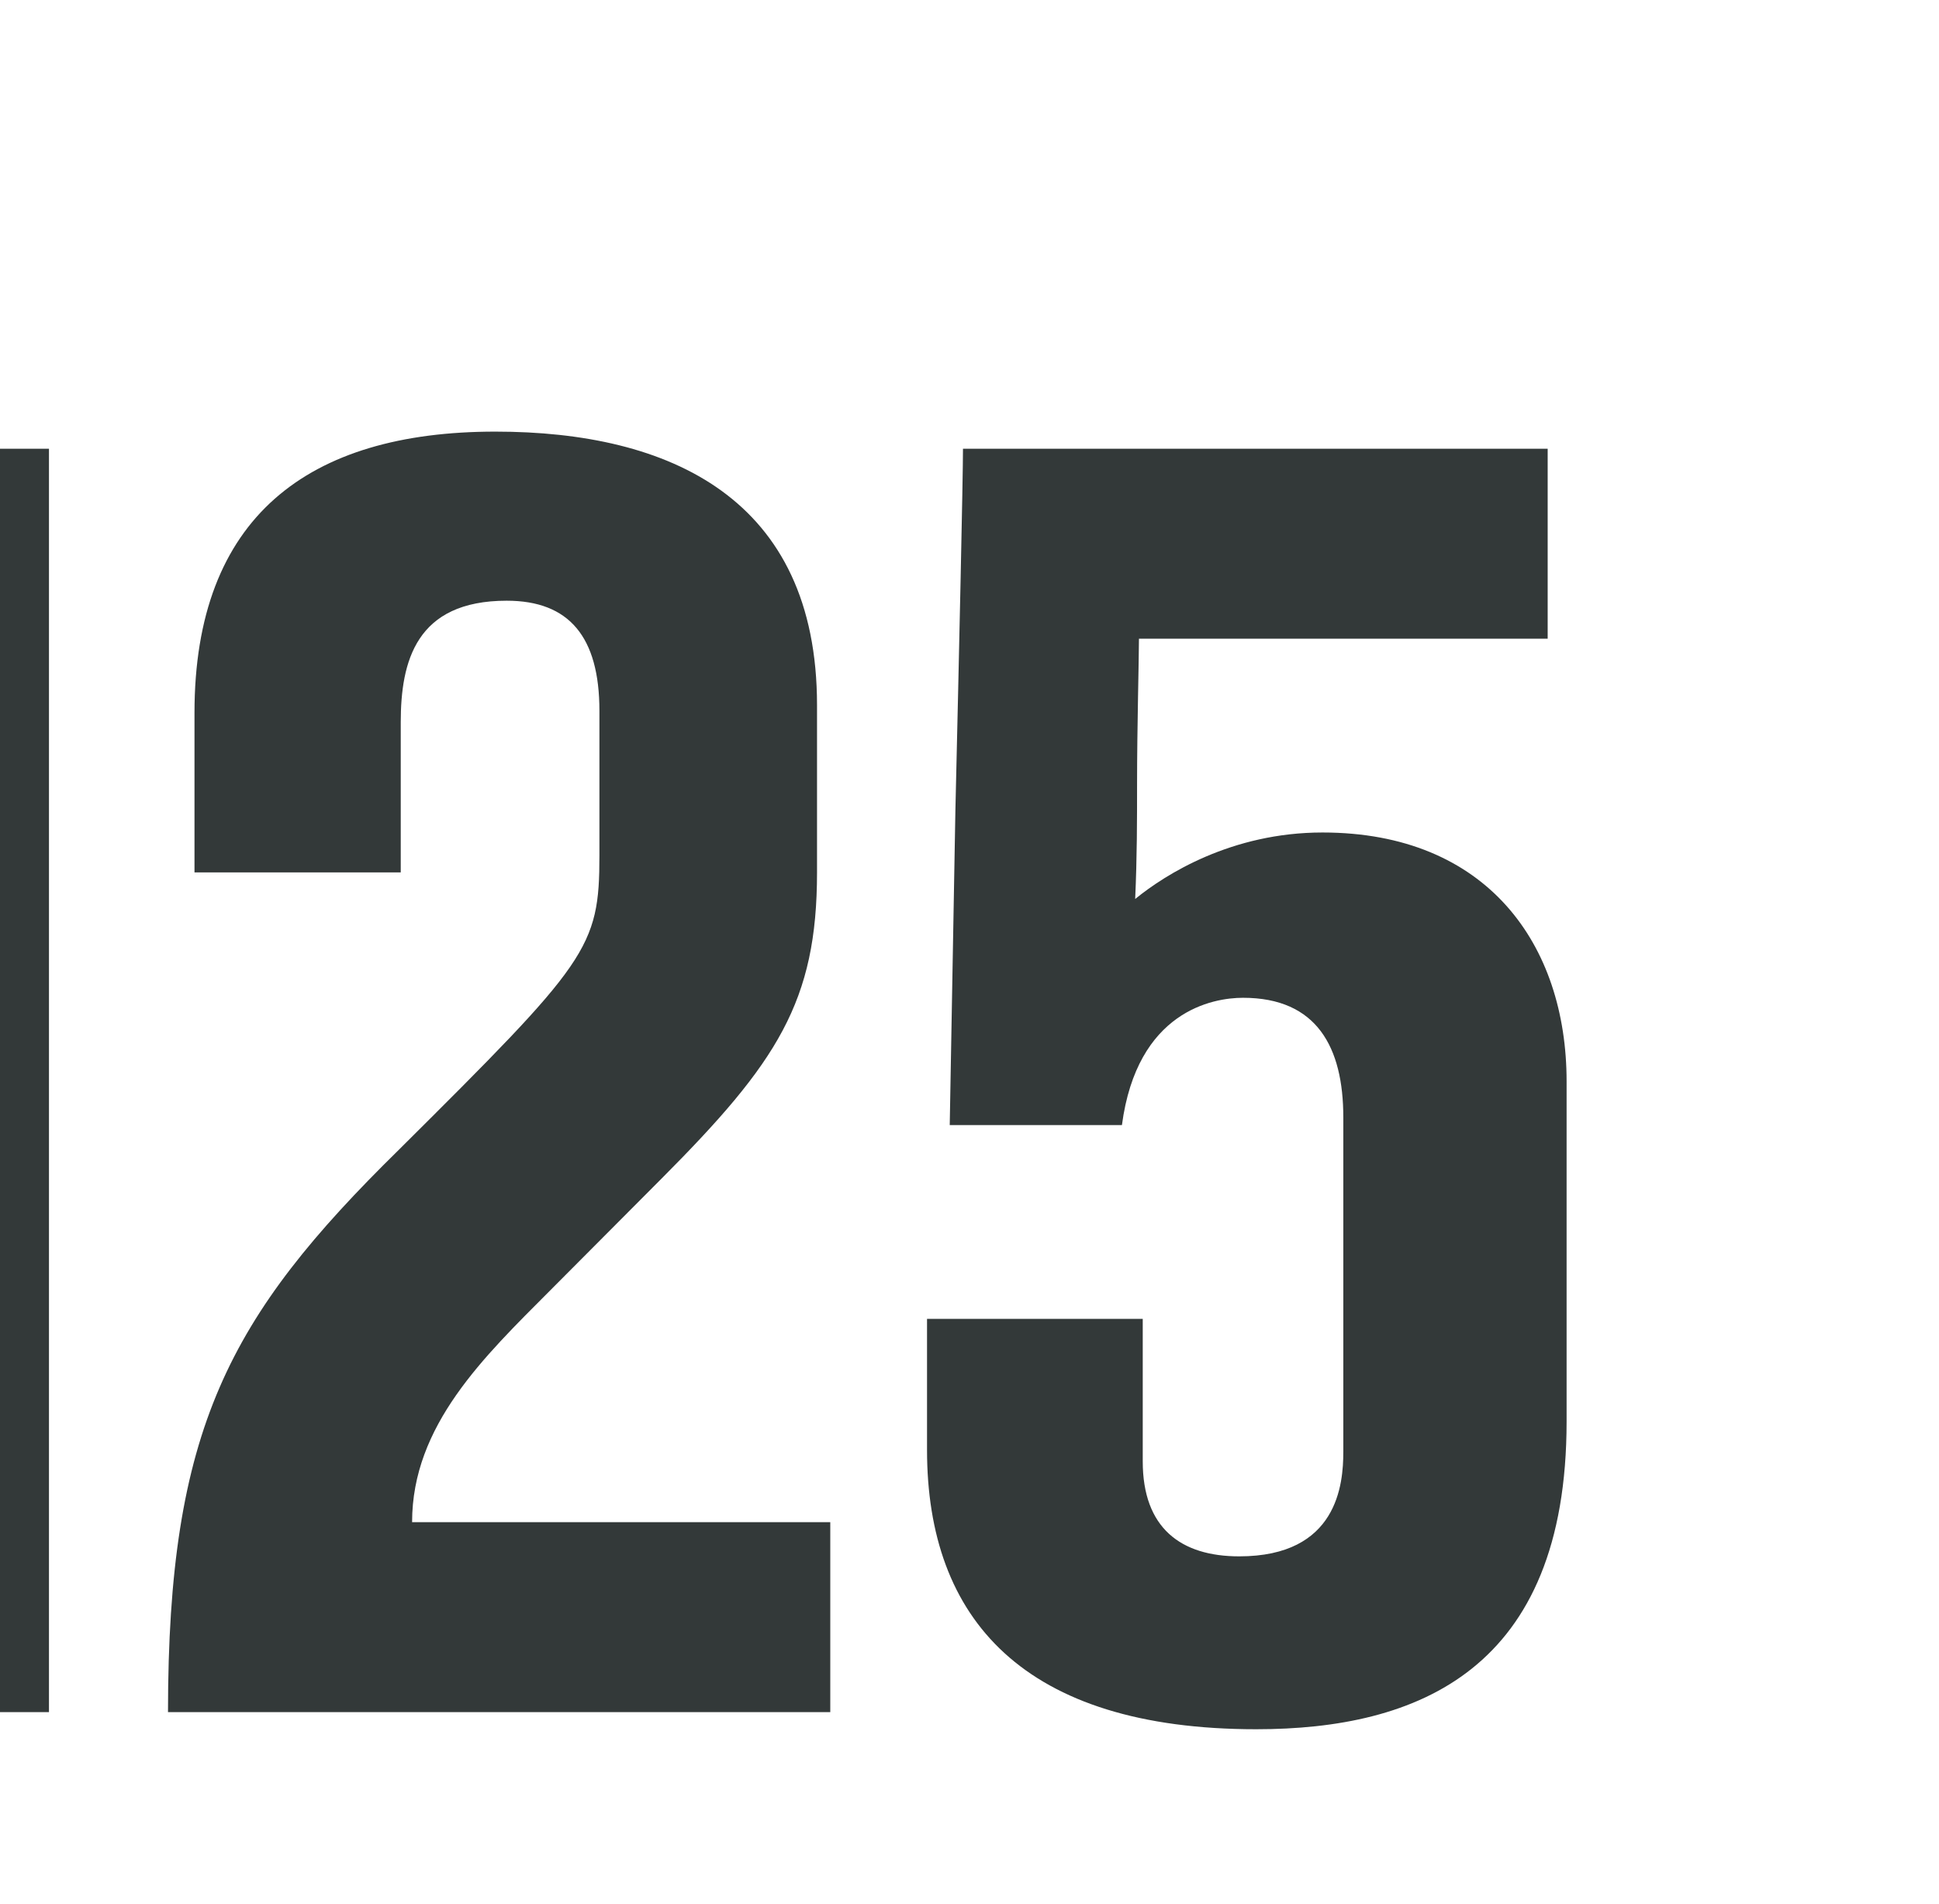 <?xml version="1.0" encoding="UTF-8" standalone="no"?> <svg xmlns="http://www.w3.org/2000/svg" xmlns:xlink="http://www.w3.org/1999/xlink" xmlns:serif="http://www.serif.com/" width="100%" height="100%" viewBox="0 0 165 162" xml:space="preserve" style="fill-rule:evenodd;clip-rule:evenodd;stroke-linejoin:round;stroke-miterlimit:2;"> <g transform="matrix(1,0,0,1,-6531.78,-4238.58)"> <g transform="matrix(0.366,0,0,3.268,-12212.6,-78293.7)"> <g transform="matrix(1.405,0,0,0.158,-37247,21859)"> <g transform="matrix(313.125,0,0,313.125,62886.8,21773.8)"> <path d="M0.265,-0.665L0.187,-0.665C0.12,-0.568 0.059,-0.563 0.048,-0.558L0.048,-0.466C0.113,-0.477 0.139,-0.499 0.148,-0.507L0.148,-0L0.265,-0L0.265,-0.665Z" style="fill:rgb(51,57,57);fill-rule:nonzero;"></path> </g> <g transform="matrix(313.125,0,0,313.125,62982.9,21773.8)"> <path d="M0.371,-0.1L0.15,-0.1C0.15,-0.151 0.188,-0.187 0.223,-0.222L0.282,-0.281C0.343,-0.342 0.364,-0.374 0.364,-0.442L0.364,-0.53C0.364,-0.639 0.286,-0.674 0.194,-0.674C0.095,-0.674 0.035,-0.629 0.035,-0.526L0.035,-0.442L0.144,-0.442L0.144,-0.521C0.144,-0.553 0.152,-0.585 0.2,-0.585C0.233,-0.585 0.249,-0.566 0.249,-0.527L0.249,-0.451C0.249,-0.402 0.243,-0.395 0.143,-0.296C0.053,-0.208 0.021,-0.149 0.021,-0L0.371,-0L0.371,-0.1Z" style="fill:rgb(51,57,57);fill-rule:nonzero;"></path> </g> <g transform="matrix(313.125,0,0,313.125,63106,21773.8)"> <path d="M0.029,-0.138C0.029,-0.049 0.08,0.009 0.203,0.009C0.288,0.009 0.367,-0.022 0.367,-0.153L0.367,-0.332C0.367,-0.404 0.325,-0.463 0.238,-0.463C0.19,-0.463 0.155,-0.441 0.139,-0.428C0.14,-0.45 0.14,-0.47 0.14,-0.488C0.14,-0.519 0.141,-0.554 0.141,-0.565L0.357,-0.565L0.357,-0.665L0.048,-0.665C0.048,-0.65 0.046,-0.56 0.044,-0.475L0.041,-0.309L0.132,-0.309C0.14,-0.369 0.18,-0.376 0.196,-0.376C0.235,-0.376 0.249,-0.35 0.249,-0.313L0.249,-0.137C0.249,-0.12 0.246,-0.082 0.194,-0.082C0.163,-0.082 0.143,-0.097 0.143,-0.132L0.143,-0.207L0.029,-0.207L0.029,-0.138Z" style="fill:rgb(51,57,57);fill-rule:nonzero;"></path> </g> </g> </g> <g transform="matrix(0.366,0,0,3.268,-12212.6,-78293.7)"> <g transform="matrix(1.246,0,0,0.14,-26895,22264.6)"> <clipPath id="_clip1"> <path d="M62702.5,21746.2L62677.9,21746.2L62677.9,21752.4L62686.4,21752.4L62686.4,21773.8L62694,21773.8L62694,21752.4L62702.5,21752.4L62702.5,21746.2ZM62713.8,21767.7L62713.8,21762.7L62726.1,21762.7L62726.1,21756.8L62713.8,21756.8L62713.8,21752.2L62727.7,21752.2L62727.7,21746.2L62706.1,21746.2L62706.1,21773.8L62728.2,21773.8L62728.2,21767.7L62713.8,21767.7ZM62736.2,21746.2L62735.8,21757.2C62735.6,21763.4 62735,21767.5 62731.8,21767.5C62731.4,21767.5 62731.1,21767.5 62730.7,21767.4L62730.3,21773.8C62731.6,21774.1 62732.8,21774.2 62733.8,21774.2C62740.8,21774.2 62742.3,21767.6 62742.7,21756.8L62742.8,21752.4L62750.7,21752.4L62750.7,21773.8L62758.4,21773.8L62758.4,21746.2L62736.2,21746.2ZM62772.1,21767.7L62772.1,21762.7L62784.3,21762.7L62784.3,21756.8L62772.1,21756.8L62772.1,21752.2L62786,21752.2L62786,21746.2L62764.3,21746.2L62764.3,21773.8L62786.5,21773.8L62786.5,21767.7L62772.1,21767.7ZM62808.4,21773.8L62817.2,21773.8L62808.5,21759.5L62817.1,21746.2L62808.9,21746.2L62802.3,21756.9L62798.6,21756.9L62798.6,21746.2L62790.8,21746.2L62790.8,21773.8L62798.6,21773.8L62798.6,21763.2L62802.1,21763.2L62808.4,21773.8ZM62840.2,21773.8L62848.4,21773.8L62836.1,21746.2L62828.5,21746.2L62816.3,21773.8L62824.2,21773.8L62826.4,21768.4L62838.1,21768.4L62840.2,21773.8ZM62828.7,21762.6L62832.2,21753.8L62835.8,21762.6L62828.7,21762.6ZM62870,21746.2L62870,21756.5L62859.3,21756.5L62859.3,21746.2L62851.5,21746.2L62851.5,21773.8L62859.3,21773.8L62859.3,21763L62870,21763L62870,21773.8L62877.8,21773.8L62877.8,21746.2L62870,21746.2ZM62904.9,21773.8L62913,21773.8L62900.8,21746.2L62893.1,21746.2L62880.9,21773.8L62888.9,21773.8L62891.1,21768.4L62902.7,21768.4L62904.9,21773.8ZM62893.4,21762.6L62896.9,21753.8L62900.5,21762.6L62893.4,21762.6ZM62920,21746.2L62919.6,21757.2C62919.4,21763.4 62918.8,21767.5 62915.6,21767.5C62915.2,21767.5 62914.9,21767.5 62914.5,21767.4L62914.1,21773.8C62915.4,21774.1 62916.6,21774.2 62917.6,21774.2C62924.7,21774.2 62926.1,21767.6 62926.5,21756.8L62926.6,21752.4L62934.6,21752.4L62934.6,21773.8L62942.2,21773.8L62942.2,21746.2L62920,21746.2ZM62961.7,21774.3C62970.6,21774.3 62977.1,21768.2 62977.1,21760C62977.1,21751.7 62970.6,21745.6 62961.7,21745.6C62952.9,21745.6 62946.4,21751.7 62946.4,21760C62946.4,21768.2 62952.9,21774.3 62961.7,21774.3ZM62961.7,21767.9C62957.5,21767.9 62954.3,21764.7 62954.3,21760C62954.3,21755.2 62957.5,21752.1 62961.7,21752.1C62965.9,21752.1 62969.2,21755.2 62969.2,21760C62969.2,21764.7 62965.9,21767.9 62961.7,21767.9ZM63001.3,21759.3C63003.7,21758.2 63005.1,21756.1 63005.1,21753.3C63005.1,21748.8 63001.2,21746.2 62994.6,21746.2L62981.2,21746.2L62981.2,21773.8L62995.4,21773.8C63002.5,21773.8 63006.4,21770.7 63006.4,21765.9C63006.4,21762.6 63004.5,21760.4 63001.3,21759.3ZM62988.9,21751.8L62993.9,21751.8C62996.1,21751.8 62997.2,21752.7 62997.2,21754.5C62997.2,21756.3 62996.1,21757.2 62993.9,21757.2L62988.9,21757.2L62988.9,21751.8ZM62995.1,21768.2L62988.9,21768.2L62988.9,21762.5L62995.1,21762.5C62997.3,21762.5 62998.5,21763.4 62998.5,21765.3C62998.5,21767.2 62997.3,21768.2 62995.1,21768.2Z" clip-rule="nonzero"></path> </clipPath> <g clip-path="url(#_clip1)"> <g transform="matrix(39.429,0,0,39.429,62677.3,21773.8)"> <path d="M0.639,-0.7L0.015,-0.7L0.015,-0.543L0.23,-0.543L0.23,-0L0.425,-0L0.425,-0.543L0.639,-0.543L0.639,-0.7Z" style="fill:rgb(51,57,57);fill-rule:nonzero;"></path> </g> <g transform="matrix(39.429,0,0,39.429,62703.1,21773.8)"> <path d="M0.271,-0.153L0.271,-0.281L0.582,-0.281L0.582,-0.429L0.271,-0.429L0.271,-0.547L0.624,-0.547L0.624,-0.7L0.075,-0.7L0.075,-0L0.637,-0L0.637,-0.153L0.271,-0.153Z" style="fill:rgb(51,57,57);fill-rule:nonzero;"></path> </g> <g transform="matrix(39.429,0,0,39.429,62729.7,21773.8)"> <path d="M0.164,-0.7L0.154,-0.421C0.148,-0.263 0.133,-0.159 0.052,-0.159C0.043,-0.159 0.034,-0.16 0.025,-0.162L0.014,-0C0.047,0.008 0.077,0.012 0.104,0.012C0.282,0.012 0.319,-0.156 0.328,-0.429L0.332,-0.543L0.533,-0.543L0.533,-0L0.728,-0L0.728,-0.7L0.164,-0.7Z" style="fill:rgb(51,57,57);fill-rule:nonzero;"></path> </g> <g transform="matrix(39.429,0,0,39.429,62761.4,21773.8)"> <path d="M0.271,-0.153L0.271,-0.281L0.582,-0.281L0.582,-0.429L0.271,-0.429L0.271,-0.547L0.624,-0.547L0.624,-0.7L0.075,-0.7L0.075,-0L0.637,-0L0.637,-0.153L0.271,-0.153Z" style="fill:rgb(51,57,57);fill-rule:nonzero;"></path> </g> <g transform="matrix(39.429,0,0,39.429,62788,21773.8)"> <path d="M0.517,-0L0.74,-0L0.519,-0.362L0.738,-0.7L0.53,-0.7L0.363,-0.428L0.268,-0.428L0.268,-0.7L0.071,-0.7L0.071,-0L0.268,-0L0.268,-0.268L0.358,-0.268L0.517,-0Z" style="fill:rgb(51,57,57);fill-rule:nonzero;"></path> </g> <g transform="matrix(39.429,0,0,39.429,62816.1,21773.8)"> <path d="M0.613,-0L0.819,-0L0.509,-0.7L0.314,-0.7L0.005,-0L0.207,-0L0.262,-0.136L0.558,-0.136L0.613,-0ZM0.32,-0.282L0.41,-0.506L0.5,-0.282L0.32,-0.282Z" style="fill:rgb(51,57,57);fill-rule:nonzero;"></path> </g> <g transform="matrix(39.429,0,0,39.429,62848.6,21773.8)"> <path d="M0.543,-0.7L0.543,-0.437L0.273,-0.437L0.273,-0.7L0.075,-0.7L0.075,-0L0.273,-0L0.273,-0.273L0.543,-0.273L0.543,-0L0.741,-0L0.741,-0.7L0.543,-0.7Z" style="fill:rgb(51,57,57);fill-rule:nonzero;"></path> </g> <g transform="matrix(39.429,0,0,39.429,62880.7,21773.8)"> <path d="M0.613,-0L0.819,-0L0.509,-0.7L0.314,-0.7L0.005,-0L0.207,-0L0.262,-0.136L0.558,-0.136L0.613,-0ZM0.32,-0.282L0.41,-0.506L0.5,-0.282L0.32,-0.282Z" style="fill:rgb(51,57,57);fill-rule:nonzero;"></path> </g> <g transform="matrix(39.429,0,0,39.429,62913.5,21773.8)"> <path d="M0.164,-0.7L0.154,-0.421C0.148,-0.263 0.133,-0.159 0.052,-0.159C0.043,-0.159 0.034,-0.16 0.025,-0.162L0.014,-0C0.047,0.008 0.077,0.012 0.104,0.012C0.282,0.012 0.319,-0.156 0.328,-0.429L0.332,-0.543L0.533,-0.543L0.533,-0L0.728,-0L0.728,-0.7L0.164,-0.7Z" style="fill:rgb(51,57,57);fill-rule:nonzero;"></path> </g> <g transform="matrix(39.429,0,0,39.429,62945.2,21773.8)"> <path d="M0.419,0.014C0.643,0.014 0.808,-0.14 0.808,-0.35C0.808,-0.56 0.643,-0.714 0.419,-0.714C0.195,-0.714 0.03,-0.56 0.03,-0.35C0.03,-0.14 0.195,0.014 0.419,0.014ZM0.419,-0.15C0.313,-0.15 0.23,-0.229 0.23,-0.35C0.23,-0.471 0.313,-0.55 0.419,-0.55C0.525,-0.55 0.608,-0.471 0.608,-0.35C0.608,-0.229 0.525,-0.15 0.419,-0.15Z" style="fill:rgb(51,57,57);fill-rule:nonzero;"></path> </g> <g transform="matrix(39.429,0,0,39.429,62978.3,21773.8)"> <path d="M0.585,-0.366C0.645,-0.396 0.68,-0.449 0.68,-0.518C0.68,-0.634 0.582,-0.7 0.415,-0.7L0.075,-0.7L0.075,-0L0.434,-0C0.614,-0 0.712,-0.077 0.712,-0.2C0.712,-0.284 0.666,-0.34 0.585,-0.366ZM0.27,-0.558L0.396,-0.558C0.452,-0.558 0.48,-0.534 0.48,-0.489C0.48,-0.443 0.452,-0.42 0.396,-0.42L0.27,-0.42L0.27,-0.558ZM0.426,-0.142L0.27,-0.142L0.27,-0.286L0.426,-0.286C0.483,-0.286 0.512,-0.263 0.512,-0.215C0.512,-0.167 0.483,-0.142 0.426,-0.142Z" style="fill:rgb(51,57,57);fill-rule:nonzero;"></path> </g> </g> </g> </g> </g> </svg> 
